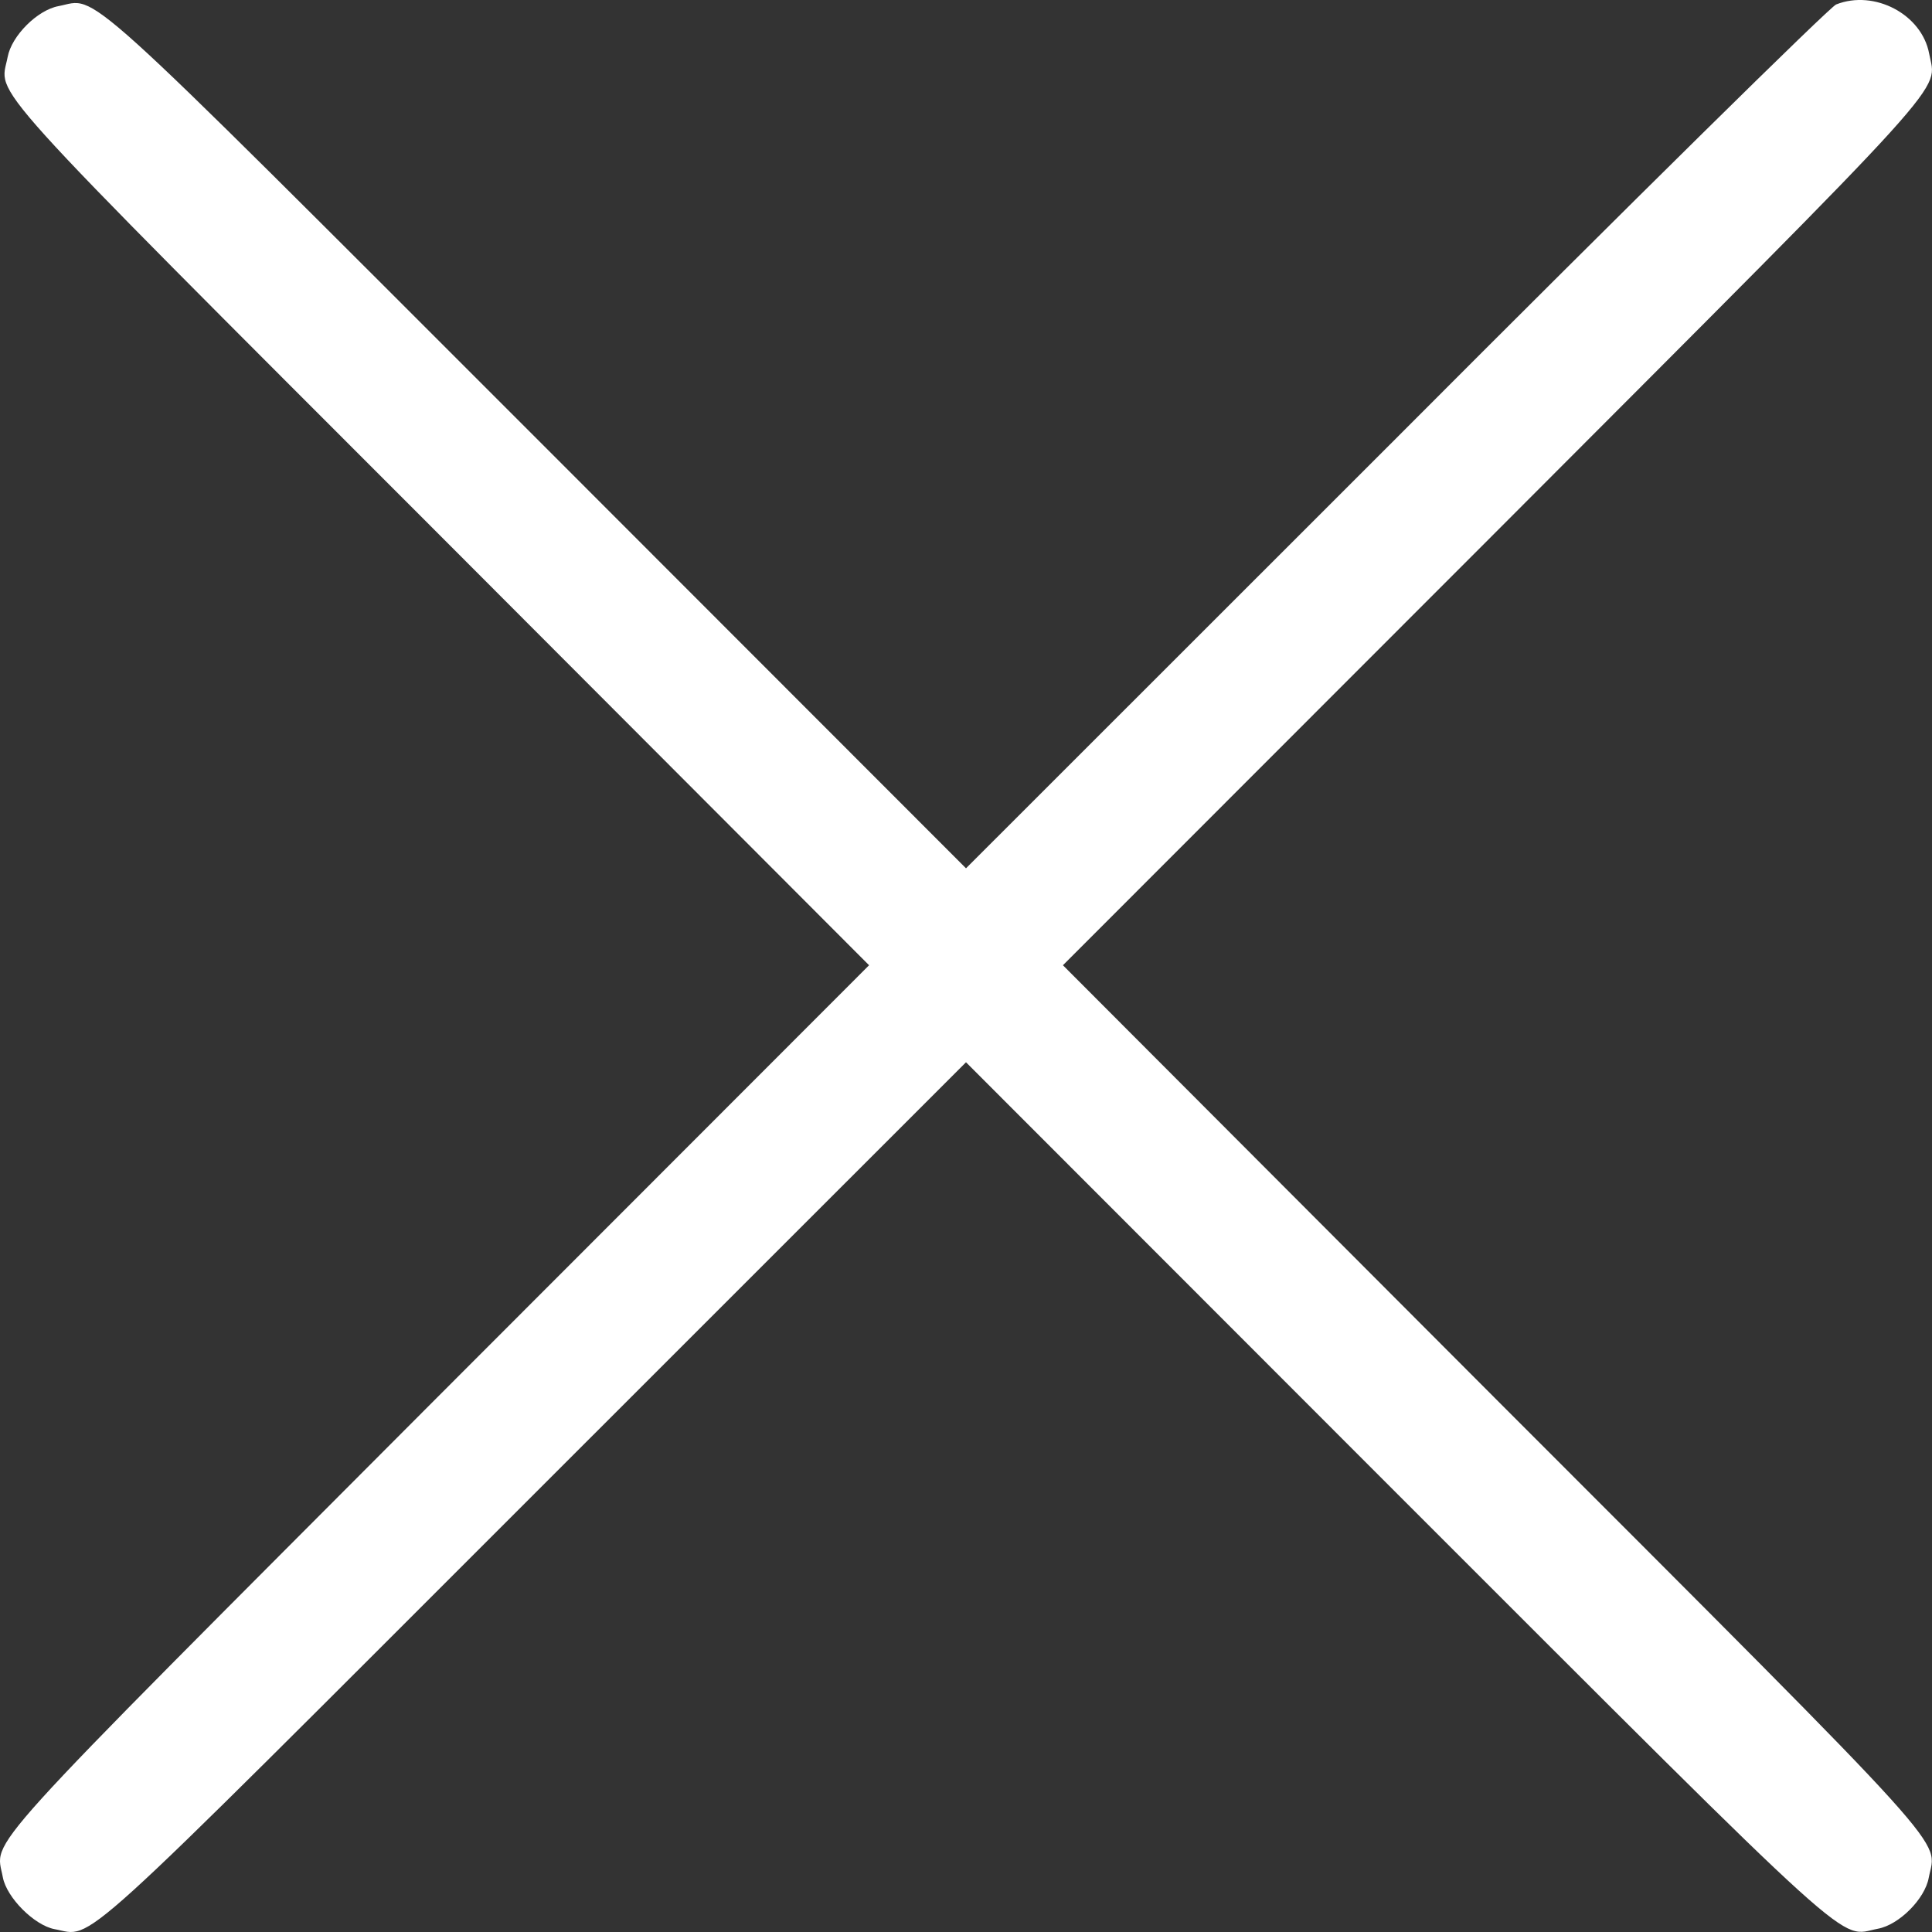 <?xml version="1.0" encoding="UTF-8"?> <svg xmlns="http://www.w3.org/2000/svg" width="23" height="23" viewBox="0 0 23 23" fill="none"><rect x="0" y="0" width="23" height="23" fill="#333333" stroke="none"/><path d="M21.859 0.053C21.787 0.079 19.428 2.403 16.618 5.221L11.5 10.337L6.388 5.221C0.824 -0.342 1.178 -0.019 0.696 0.073C0.444 0.12 0.137 0.428 0.091 0.679C-0.002 1.161 -0.325 0.807 5.234 6.37L10.346 11.491L5.208 16.633C-0.366 22.222 -0.053 21.873 0.034 22.35C0.08 22.591 0.408 22.92 0.649 22.966C1.126 23.053 0.778 23.366 6.357 17.788L11.5 12.646L16.638 17.788C22.228 23.376 21.874 23.053 22.356 22.961C22.607 22.915 22.915 22.607 22.961 22.355C23.053 21.873 23.376 22.227 17.792 16.639L12.654 11.491L17.792 6.35C23.361 0.771 23.053 1.11 22.966 0.638C22.879 0.171 22.315 -0.127 21.859 0.053Z" fill="white"></path></svg> 